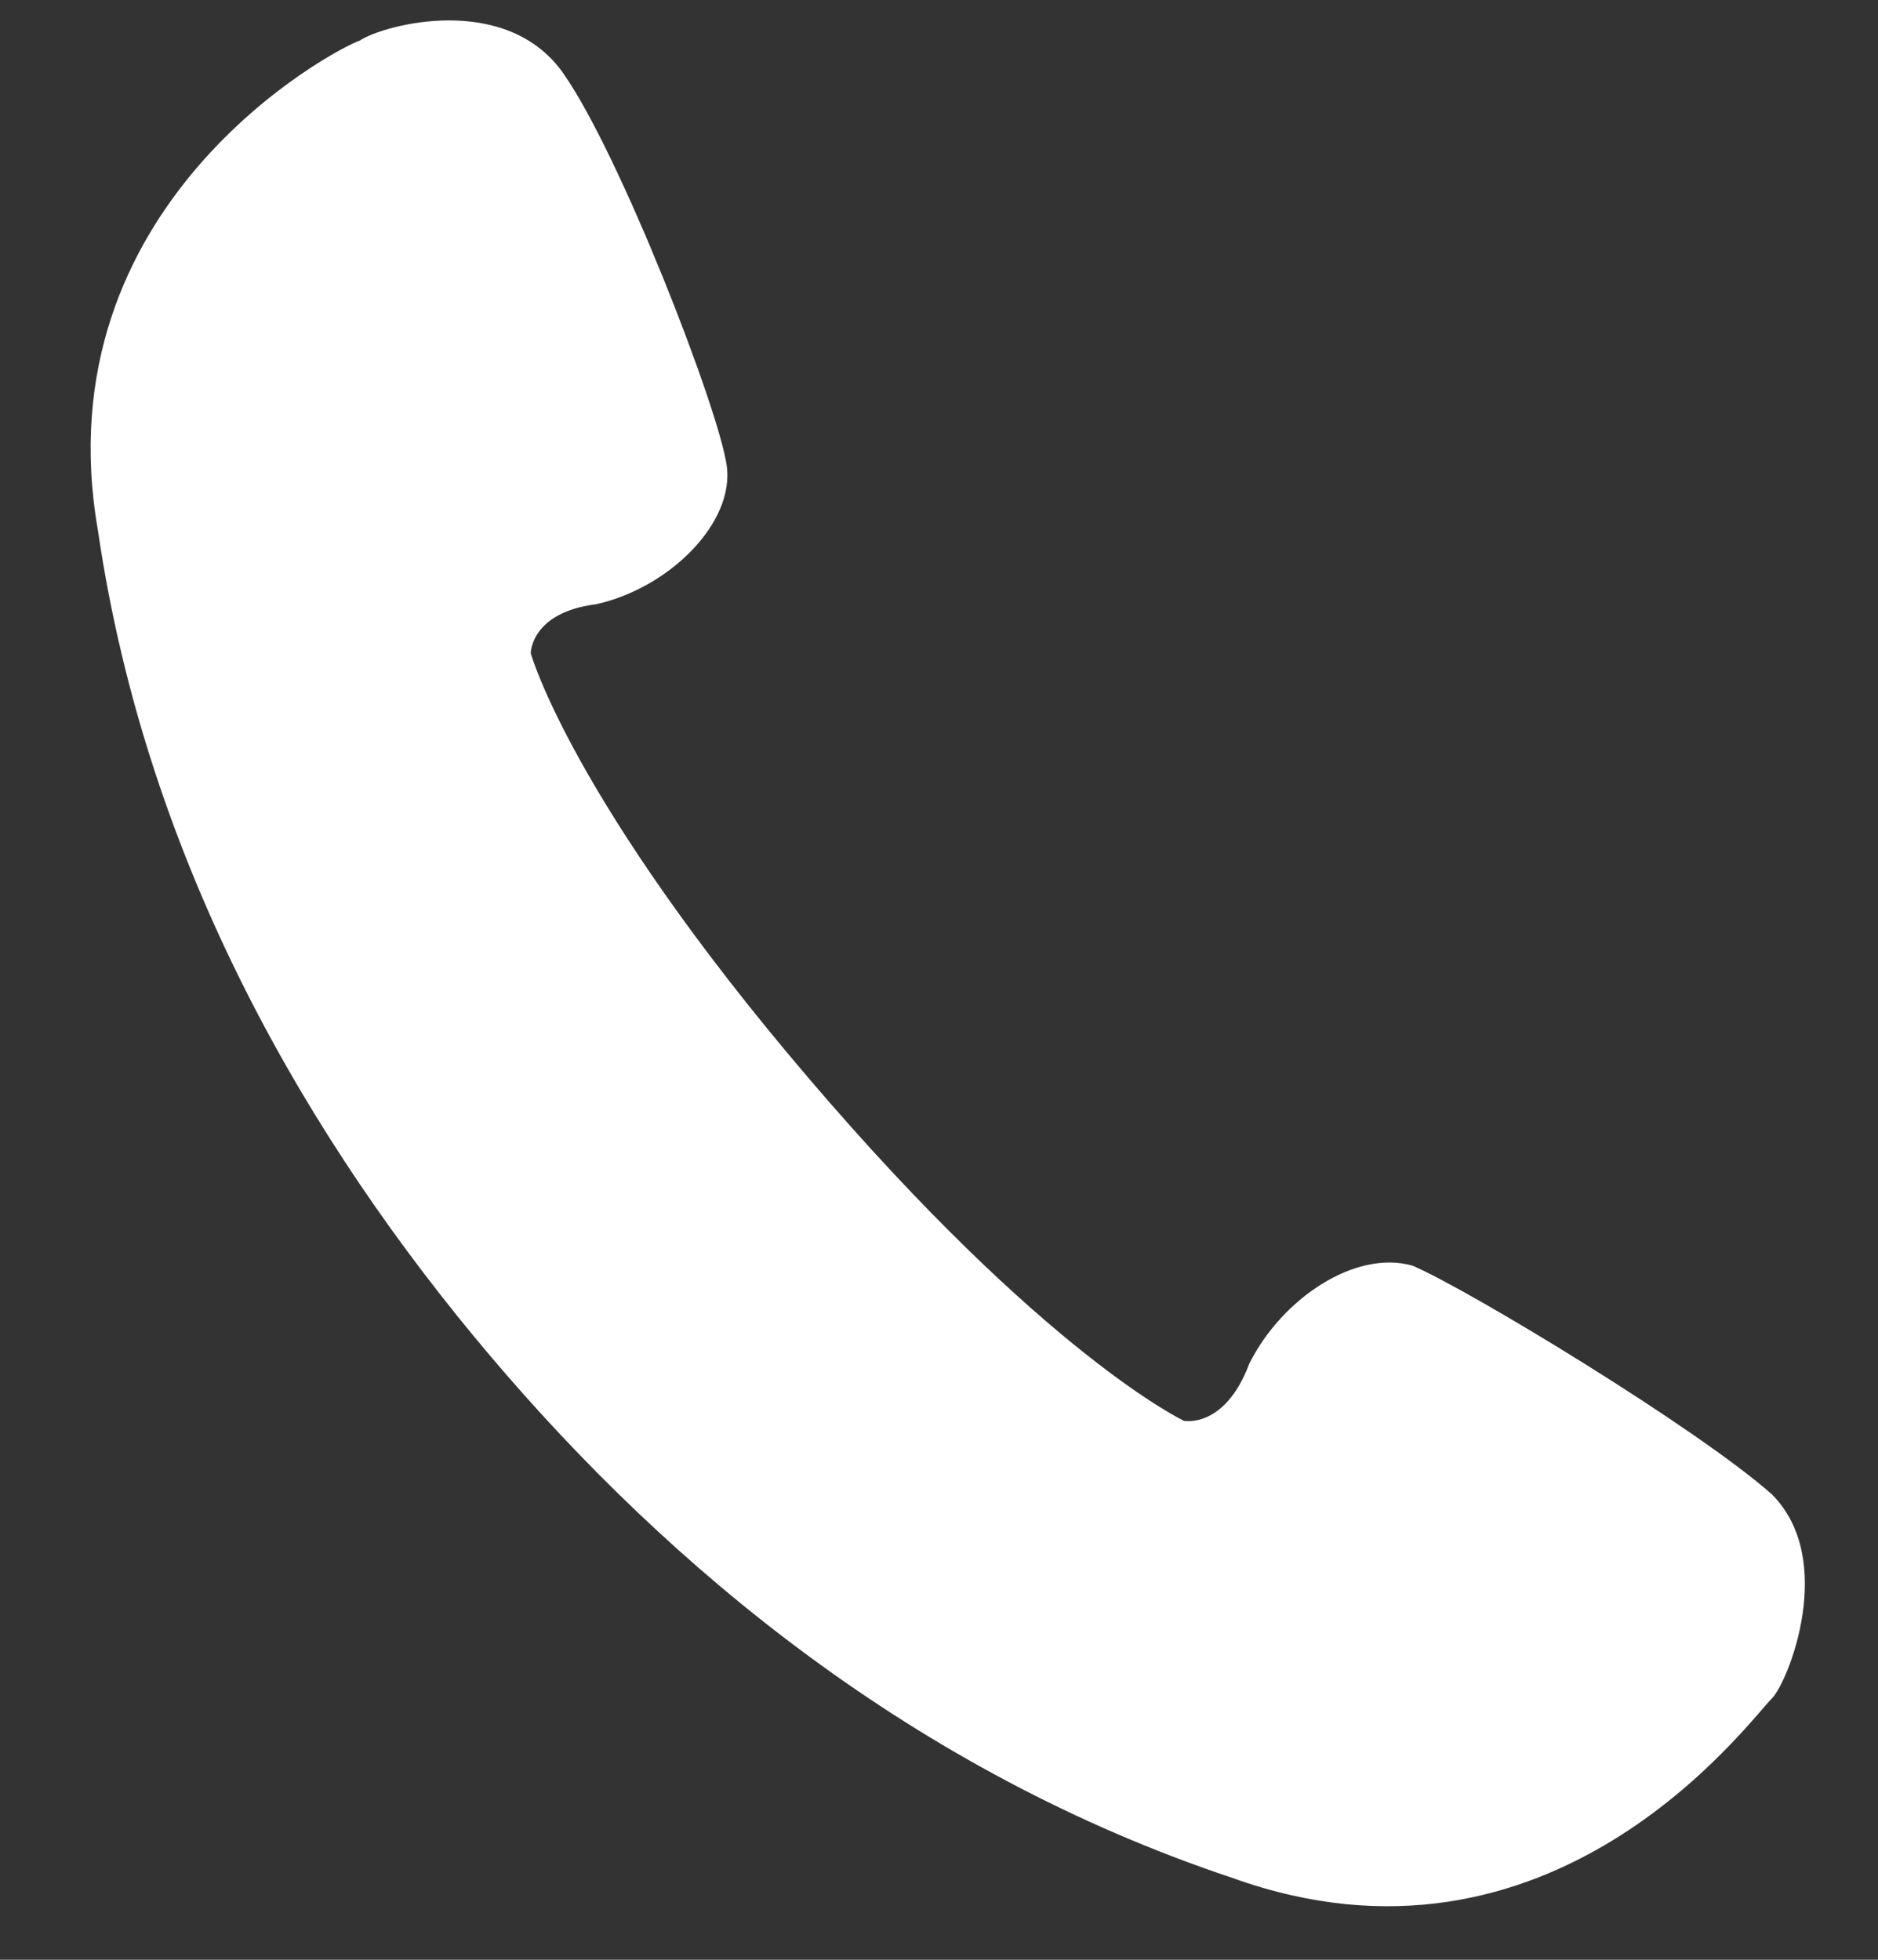 <?xml version="1.0" encoding="utf-8"?>
<!-- Generator: Adobe Illustrator 27.9.0, SVG Export Plug-In . SVG Version: 6.00 Build 0)  -->
<svg version="1.1" id="レイヤー_1" xmlns="http://www.w3.org/2000/svg" xmlns:xlink="http://www.w3.org/1999/xlink" x="0px"
	 y="0px" width="23px" height="24px" viewBox="0 0 23 24" style="enable-background:new 0 0 23 24;" xml:space="preserve">
<rect x="0" y="0" width="23" height="24" fill="#333333" stroke="none"/>
<style type="text/css">
	.st0{fill:#FFFFFF;}
</style>
<g>
	<path class="st0" d="M21.7,18.3c-0.9-0.8-3.7-2.5-4.4-2.8c-0.7-0.2-1.6,0.4-2,1.2c-0.3,0.8-0.8,0.7-0.8,0.7s-1.7-0.8-4.6-4.2
		S6.5,8,6.5,8s0-0.5,0.8-0.6c0.9-0.2,1.7-1,1.6-1.7c-0.1-0.7-1.3-3.8-2-4.8c-0.7-1-2.2-0.6-2.5-0.4C4.1,0.6,0.5,2.5,1.2,6.5
		C1.8,10.6,3.8,14,6,16.6s5.2,5.1,9.1,6.4c3.9,1.4,6.3-1.9,6.6-2.2C21.9,20.6,22.5,19.1,21.7,18.3z"/>
</g>
</svg>
